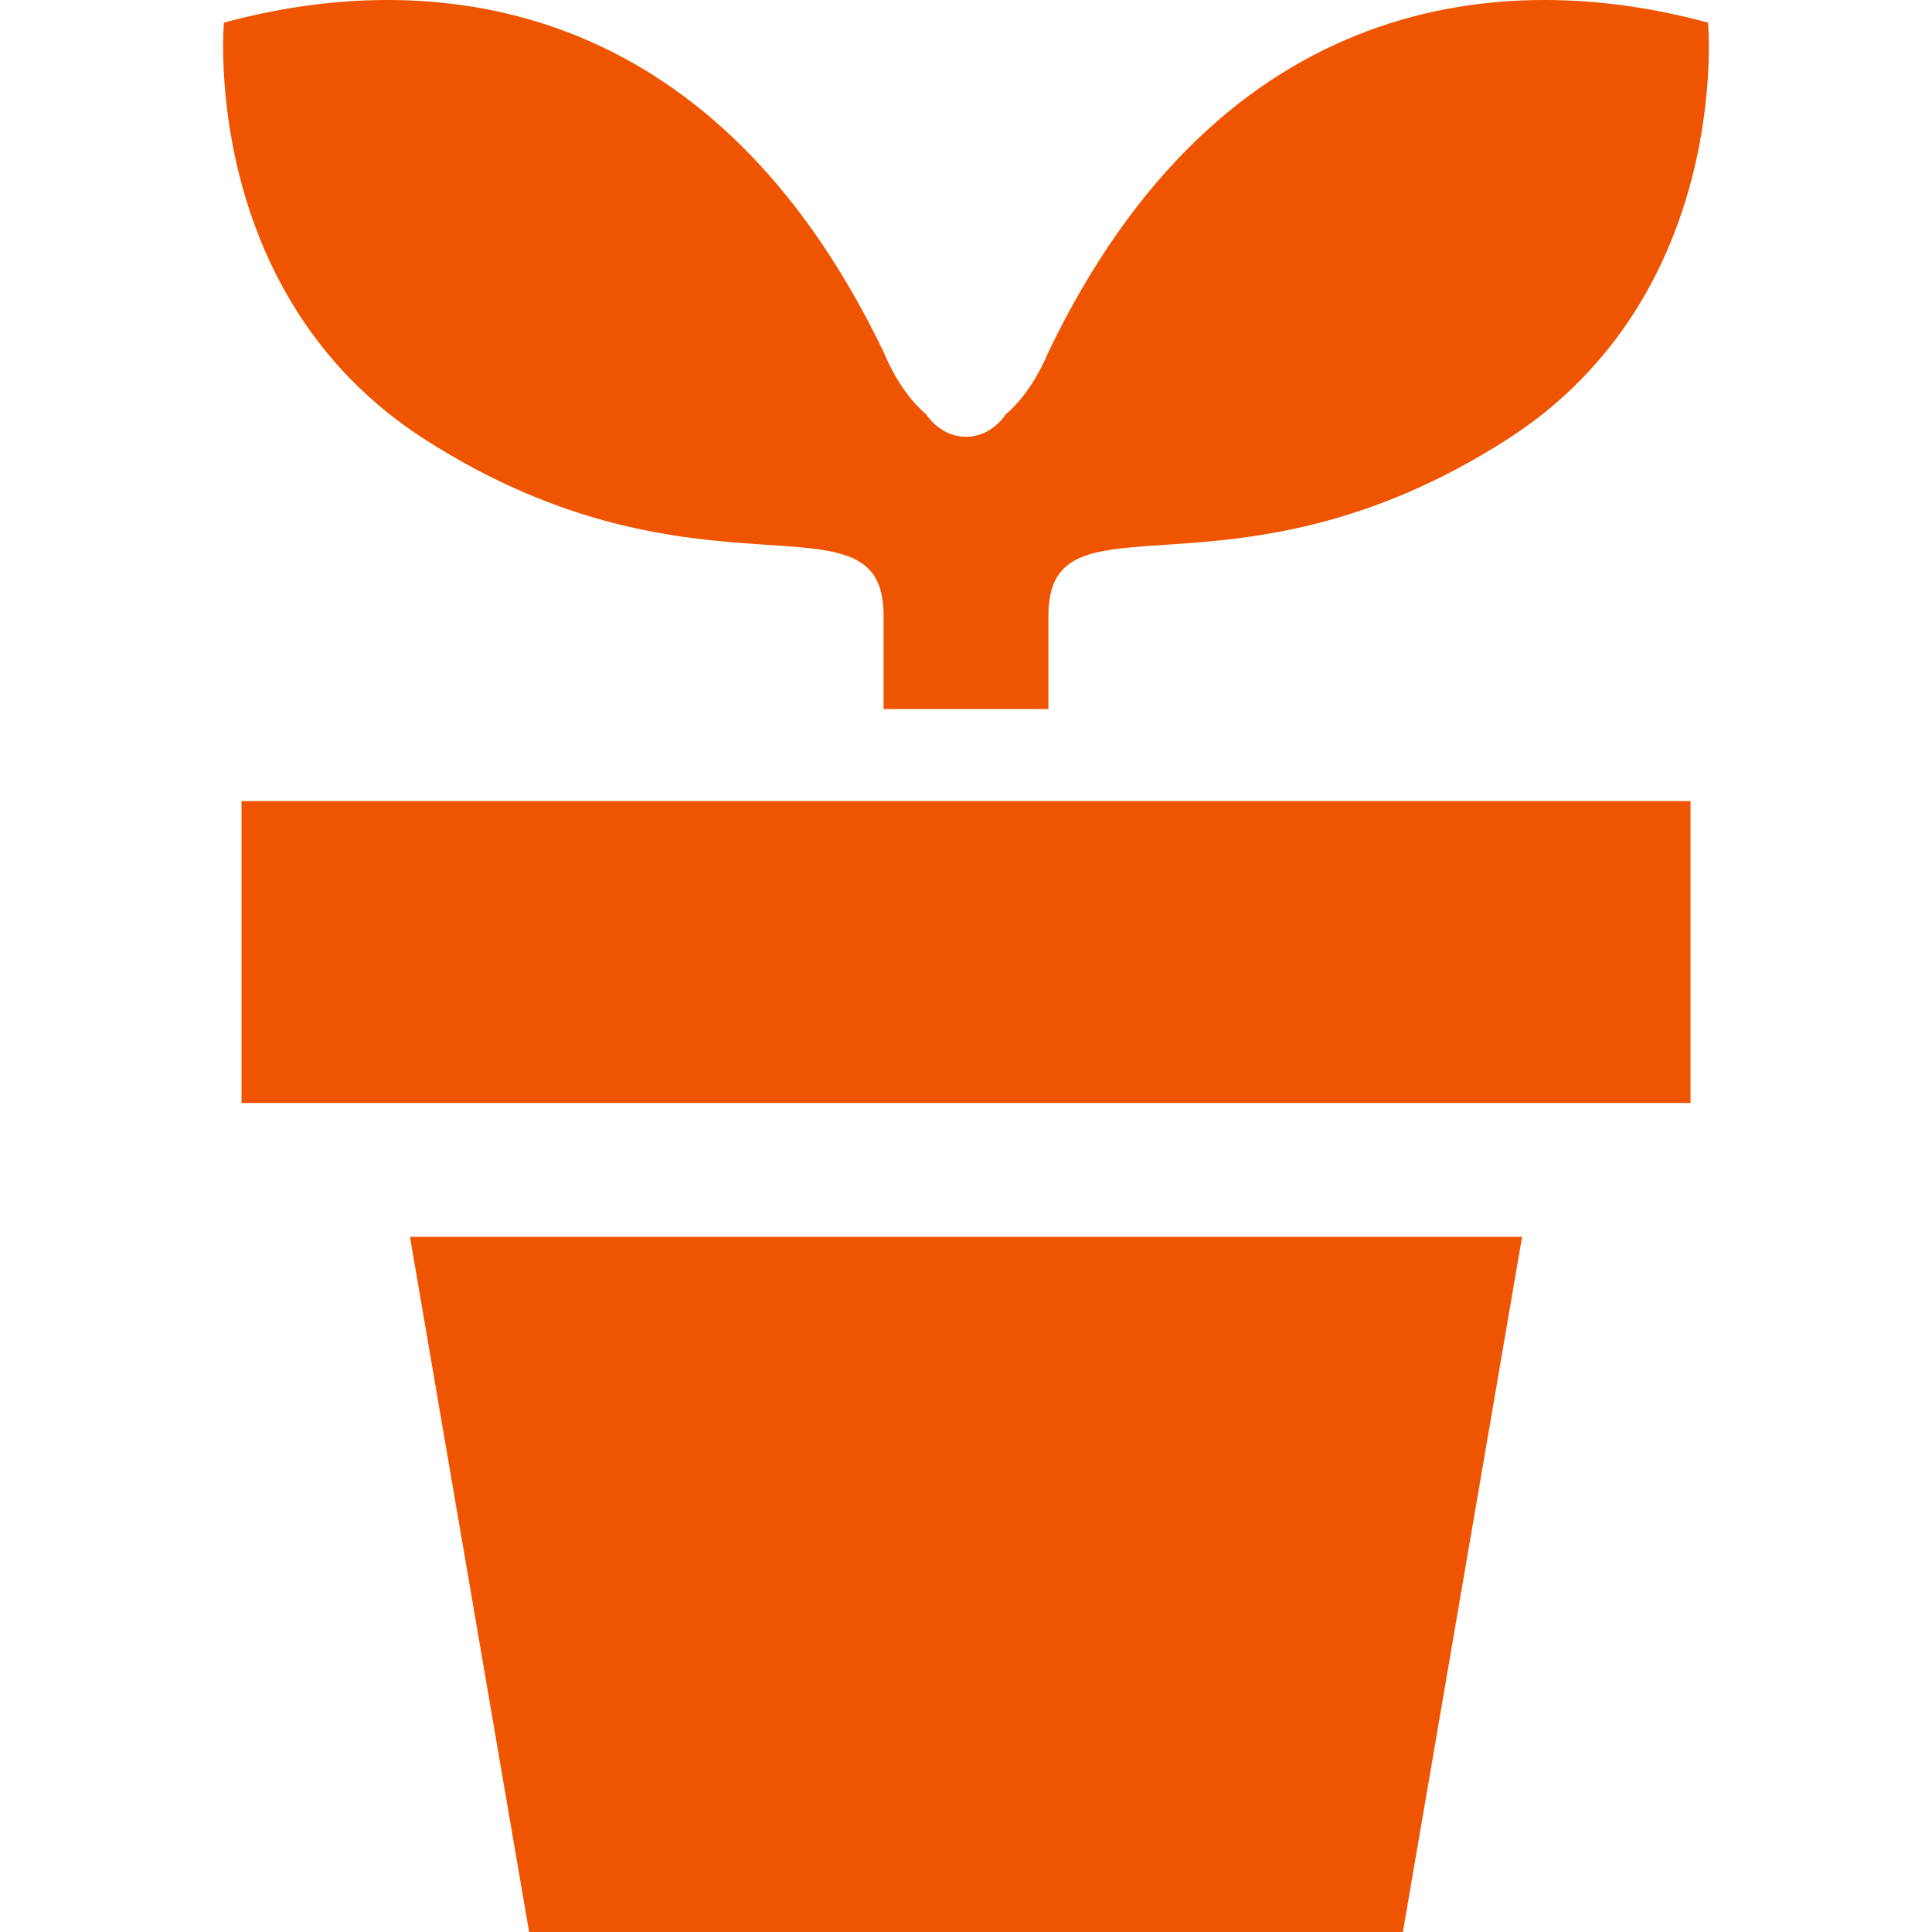 <svg width="61" height="61" viewBox="0 0 61 61" fill="none" xmlns="http://www.w3.org/2000/svg">
<g clip-path="url(#clip0_855_774)">
<path d="M7.071 0.715C13.435 -1.018 22.401 -0.326 27.898 11.114C28.475 12.502 29.231 13.068 29.231 13.068C29.542 13.526 30.007 13.791 30.501 13.791C30.992 13.791 31.457 13.526 31.768 13.068C31.768 13.068 32.524 12.502 33.103 11.114C38.599 -0.326 47.566 -1.018 53.928 0.715C53.928 0.715 54.716 9.319 47.566 13.887C38.889 19.435 33.103 15.276 33.103 19.435C33.103 22.211 33.103 22.386 33.103 22.386H30.5H27.898C27.898 22.386 27.898 22.211 27.898 19.435C27.898 15.276 22.11 19.435 13.435 13.887C6.283 9.319 7.071 0.715 7.071 0.715Z" fill="#EF5400"/>
<path d="M7.626 25.293H53.376V34.825H7.626V25.293Z" fill="#EF5400"/>
<path d="M30.5 39.052H48.057L44.294 61H30.5H16.706L12.944 39.052H30.5Z" fill="#EF5400"/>
</g>
<defs>
<clipPath id="clip0_855_774">
<rect width="61" height="61" fill="white" transform="matrix(-1 0 0 1 61 0)"/>
</clipPath>
</defs>
</svg>
